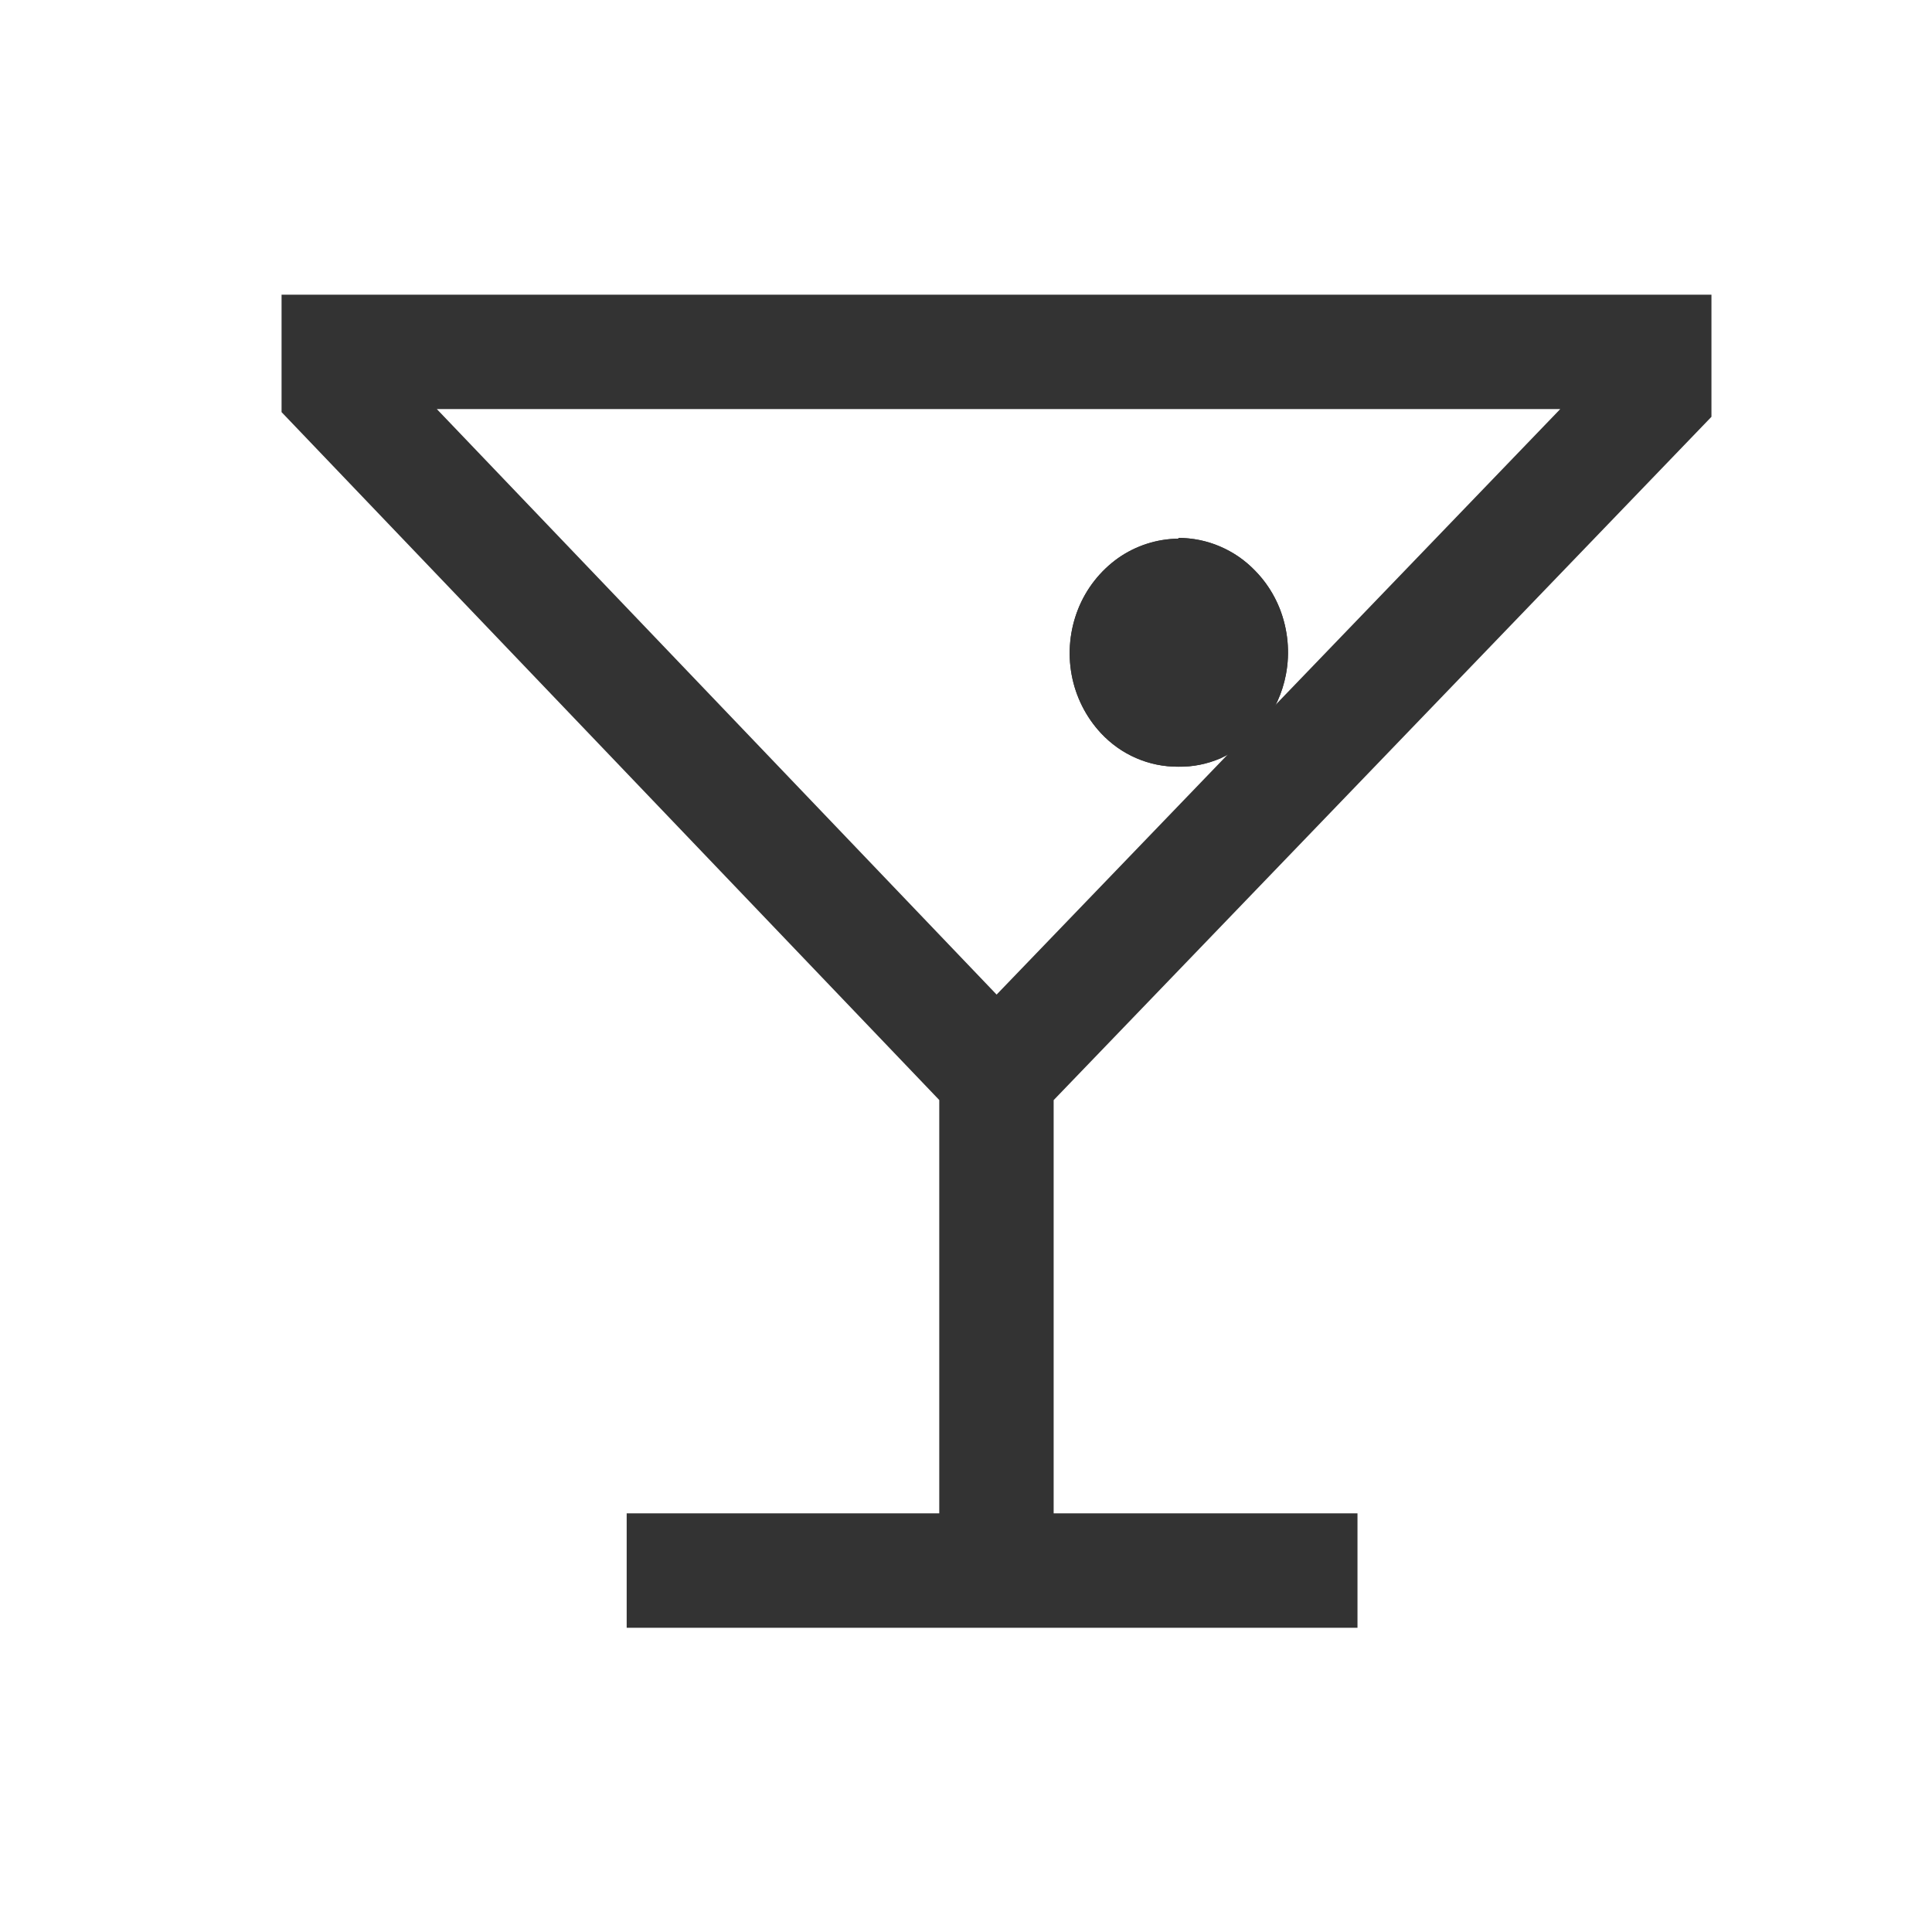 <svg width="19" height="19" viewBox="0 0 19 19" fill="none" xmlns="http://www.w3.org/2000/svg">
<path fill-rule="evenodd" clip-rule="evenodd" d="M2.769 2.898H16.831V4.099L10.362 10.819V14.883H13.35V16.008H6.163V14.883H9.237V10.818L2.769 4.053V2.898ZM9.801 9.781L15.344 4.023H4.296L9.801 9.781Z" fill="#333333"/>
<path d="M11.589 5.298C11.377 5.3 11.17 5.367 10.996 5.489C10.819 5.615 10.682 5.79 10.602 5.992C10.521 6.196 10.499 6.42 10.539 6.637C10.579 6.853 10.68 7.053 10.827 7.21C10.925 7.315 11.042 7.399 11.174 7.456C11.305 7.513 11.446 7.541 11.589 7.54C11.732 7.543 11.872 7.514 12.003 7.458C12.168 7.382 12.313 7.268 12.425 7.124C12.536 6.981 12.612 6.814 12.646 6.635C12.688 6.417 12.666 6.191 12.585 5.985C12.504 5.782 12.366 5.606 12.188 5.48C12.012 5.357 11.804 5.291 11.589 5.29V5.298Z" fill="#333333"/>
<path fill-rule="evenodd" clip-rule="evenodd" d="M11.652 6.048H11.595C11.535 6.049 11.476 6.068 11.427 6.103C11.369 6.145 11.325 6.202 11.299 6.268C11.27 6.342 11.262 6.422 11.277 6.499C11.292 6.578 11.327 6.646 11.374 6.697C11.405 6.729 11.438 6.753 11.475 6.768C11.511 6.783 11.547 6.79 11.583 6.79H11.6C11.636 6.791 11.672 6.784 11.705 6.769C11.74 6.754 11.772 6.731 11.802 6.7L11.806 6.696L11.81 6.692C11.862 6.638 11.897 6.569 11.91 6.494C11.924 6.416 11.916 6.335 11.887 6.262C11.861 6.195 11.817 6.137 11.759 6.095C11.727 6.072 11.69 6.057 11.652 6.048ZM12.339 5.608C12.242 5.507 12.125 5.428 11.996 5.373C11.868 5.318 11.729 5.29 11.589 5.29V5.297C11.377 5.299 11.17 5.366 10.996 5.488C10.819 5.614 10.682 5.789 10.602 5.991C10.521 6.196 10.499 6.419 10.539 6.636C10.579 6.852 10.68 7.052 10.827 7.21C10.925 7.315 11.042 7.398 11.174 7.455C11.305 7.512 11.446 7.541 11.589 7.54C11.732 7.542 11.872 7.513 12.003 7.457C12.168 7.381 12.313 7.267 12.425 7.124C12.536 6.981 12.612 6.813 12.646 6.634C12.688 6.416 12.666 6.191 12.585 5.984C12.529 5.843 12.446 5.715 12.339 5.608Z" fill="#333333"/>
</svg>
